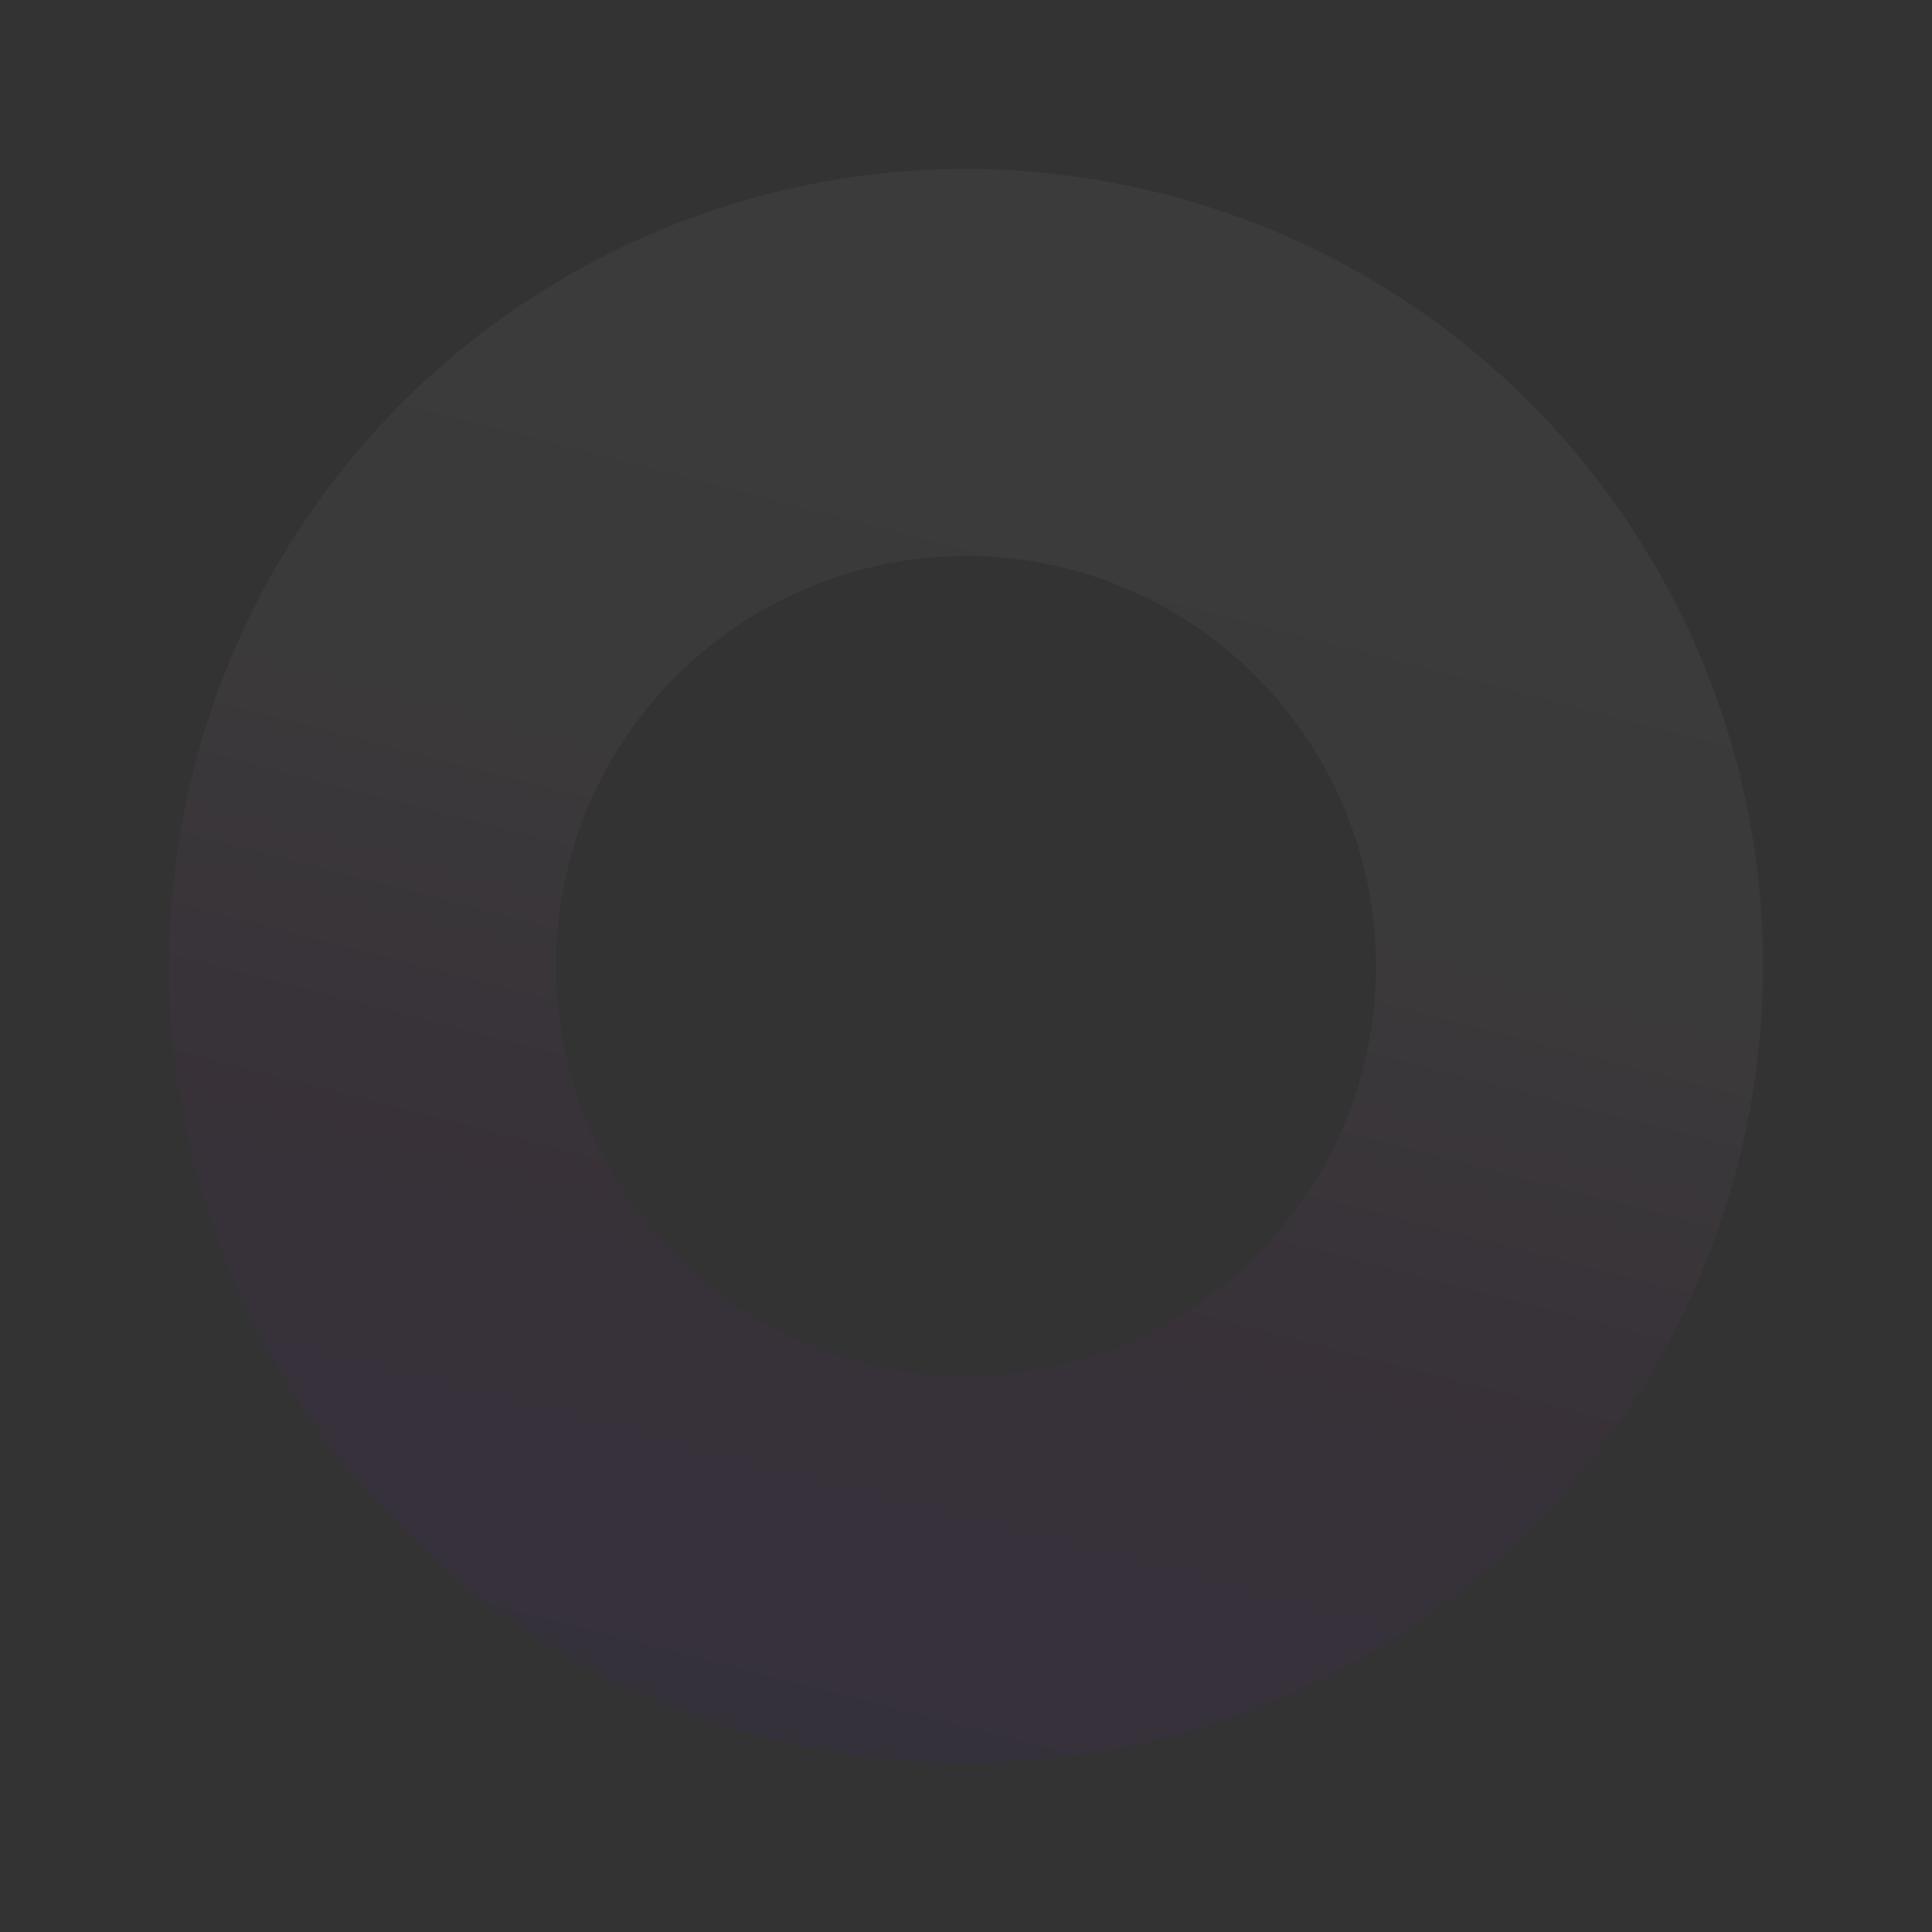 <svg id="circle2" xmlns="http://www.w3.org/2000/svg" xmlns:xlink="http://www.w3.org/1999/xlink" width="579.502" height="579.51" viewBox="0 0 579.502 579.51">
  <rect x="0" y="0" width="579.502" height="579.51" fill="#333333" stroke="none"/>
  <defs>
    <linearGradient id="linear-gradient" x1="0.5" x2="0.5" y2="1" gradientUnits="objectBoundingBox">
      <stop offset="0" stop-color="#6a00ff"/>
      <stop offset="0.301" stop-color="#a300b7"/>
      <stop offset="0.593" stop-color="#ffe2f1"/>
      <stop offset="1" stop-color="#fff"/>
    </linearGradient>
  </defs>
  <path id="circle2-2" data-name="circle2" d="M-19428.98,3269.057a242.842,242.842,0,0,1-24.437-1.234,239.712,239.712,0,0,1-23.734-3.622,237.839,237.839,0,0,1-44.867-13.928,239.117,239.117,0,0,1-40.6-22.038,240.813,240.813,0,0,1-35.375-29.188,240.8,240.8,0,0,1-29.186-35.375,238.827,238.827,0,0,1-22.037-40.6,237.748,237.748,0,0,1-13.93-44.868,238.586,238.586,0,0,1-3.621-23.734,242.173,242.173,0,0,1-1.234-24.439,242.188,242.188,0,0,1,1.234-24.44,238.628,238.628,0,0,1,3.621-23.734,237.766,237.766,0,0,1,13.93-44.869,238.843,238.843,0,0,1,22.037-40.6,240.785,240.785,0,0,1,29.186-35.376,240.829,240.829,0,0,1,35.375-29.188,239.136,239.136,0,0,1,40.6-22.038,237.909,237.909,0,0,1,44.867-13.928,239.64,239.64,0,0,1,23.734-3.622,242.77,242.77,0,0,1,24.438-1.234,242.741,242.741,0,0,1,24.438,1.234,239.552,239.552,0,0,1,23.734,3.622,237.787,237.787,0,0,1,44.869,13.928,239.1,239.1,0,0,1,40.6,22.038,240.727,240.727,0,0,1,35.375,29.188,240.687,240.687,0,0,1,29.186,35.376,238.892,238.892,0,0,1,22.039,40.6,237.925,237.925,0,0,1,13.93,44.869,239.776,239.776,0,0,1,3.621,23.734,242.761,242.761,0,0,1,1.234,24.44,242.747,242.747,0,0,1-1.234,24.439,239.733,239.733,0,0,1-3.621,23.734,237.906,237.906,0,0,1-13.93,44.868,238.858,238.858,0,0,1-22.039,40.6,240.7,240.7,0,0,1-29.186,35.375,240.711,240.711,0,0,1-35.375,29.188,239.082,239.082,0,0,1-40.6,22.038,237.805,237.805,0,0,1-44.869,13.928,239.624,239.624,0,0,1-23.734,3.622A242.813,242.813,0,0,1-19428.98,3269.057Zm.008-362.038a123.147,123.147,0,0,0-123.006,123.009,123.146,123.146,0,0,0,123.006,123.009,123.146,123.146,0,0,0,123-123.009A123.146,123.146,0,0,0-19428.973,2907.02Z" transform="translate(-19295.135 -1470.517) rotate(-166)" opacity="0.04" fill="url(#linear-gradient)"/>
</svg>
